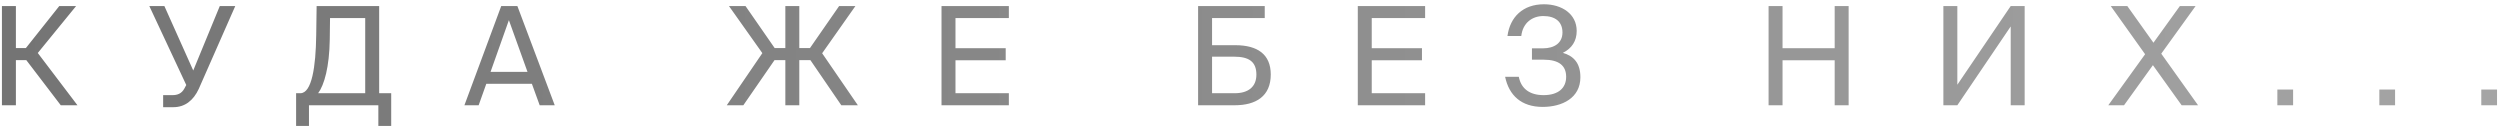 <?xml version="1.0" encoding="UTF-8"?> <svg xmlns="http://www.w3.org/2000/svg" width="475" height="24" viewBox="0 0 475 24" fill="none"><path opacity="0.6" d="M11.547 20L4.995 11.42H3.019V20H0.367V1.15H3.019V9.132H4.917L11.261 1.15H14.459L7.179 10.068L14.719 20H11.547ZM32.947 20.364H30.997V18.076H32.765C33.701 18.076 34.507 17.79 35.027 16.828L35.391 16.152L28.371 1.15H31.231L36.717 13.396L41.761 1.15H44.699L37.757 16.906C36.743 19.09 35.131 20.364 32.947 20.364ZM74.329 17.712V23.926H71.885V20H58.703V23.926H56.259V17.712H57.065C59.249 17.712 60.003 12.668 60.081 6.662L60.159 1.15H72.041V17.712H74.329ZM69.389 17.712V3.438H62.707L62.655 7.52C62.577 12.72 61.615 16.126 60.445 17.712H69.389ZM88.239 20L95.233 1.15H98.301L105.399 20H102.539L101.057 15.918H92.399L90.943 20H88.239ZM96.689 3.828L93.205 13.656H100.225L96.689 3.828ZM149.215 20V11.42H147.161L141.233 20H138.087L144.847 10.094L138.503 1.15H141.649L147.187 9.132H149.215V1.15H151.867V9.132H153.895L159.433 1.15H162.527L156.209 10.12L162.995 20H159.849L153.973 11.42H151.867V20H149.215ZM178.889 20V1.15H191.681V3.438H181.541V9.158H191.083V11.446H181.541V17.712H191.681V20H178.889ZM230.291 3.438V8.586H234.711C238.897 8.586 241.445 10.302 241.445 14.15C241.445 18.284 238.637 20 234.581 20H227.639V1.15H240.301V3.438H230.291ZM230.291 17.712H234.607C237.207 17.712 238.715 16.464 238.715 14.176C238.715 11.654 237.207 10.77 234.503 10.77H230.291V17.712ZM257.98 20V1.15H270.772V3.438H260.632V9.158H270.174V11.446H260.632V17.712H270.772V20H257.98ZM296.946 10.042C299 10.64 300.274 11.992 300.274 14.67C300.274 18.622 296.816 20.312 293.098 20.312C289.042 20.312 286.702 18.102 285.974 14.592H288.574C289.016 16.88 290.68 18.076 293.28 18.076C296.114 18.076 297.57 16.698 297.57 14.592C297.57 12.486 296.218 11.342 293.306 11.342H291.07V9.184H293.15C295.36 9.184 296.868 8.144 296.868 6.168C296.868 4.114 295.49 3.048 293.228 3.048C291.148 3.048 289.328 4.322 289.042 6.844H286.416C286.91 3.204 289.38 0.812 293.358 0.812C296.764 0.812 299.572 2.658 299.572 5.882C299.572 7.832 298.61 9.21 296.946 10.042ZM348.589 1.15H351.241V20H348.589V11.446H338.683V20H336.031V1.15H338.683V9.158H348.589V1.15ZM382.034 20V5.024L371.894 20H369.242V1.15H371.894V16.1L382.034 1.15H384.686V20H382.034ZM400.576 20L407.57 10.302L401.044 1.15H404.19L409.156 8.118L414.174 1.15H417.164L410.638 10.198L417.632 20H414.512L409.052 12.382L403.566 20H400.576ZM435.69 20H432.7V17.01H435.69V20ZM455.063 20H452.073V17.01H455.063V20ZM474.436 20H471.446V17.01H474.436V20Z" fill="url(#paint0_linear_587_155)"></path><defs><linearGradient id="paint0_linear_587_155" x1="-133" y1="10.5" x2="607" y2="10.5" gradientUnits="userSpaceOnUse"><stop></stop><stop offset="1" stop-color="#808080"></stop></linearGradient></defs></svg> 